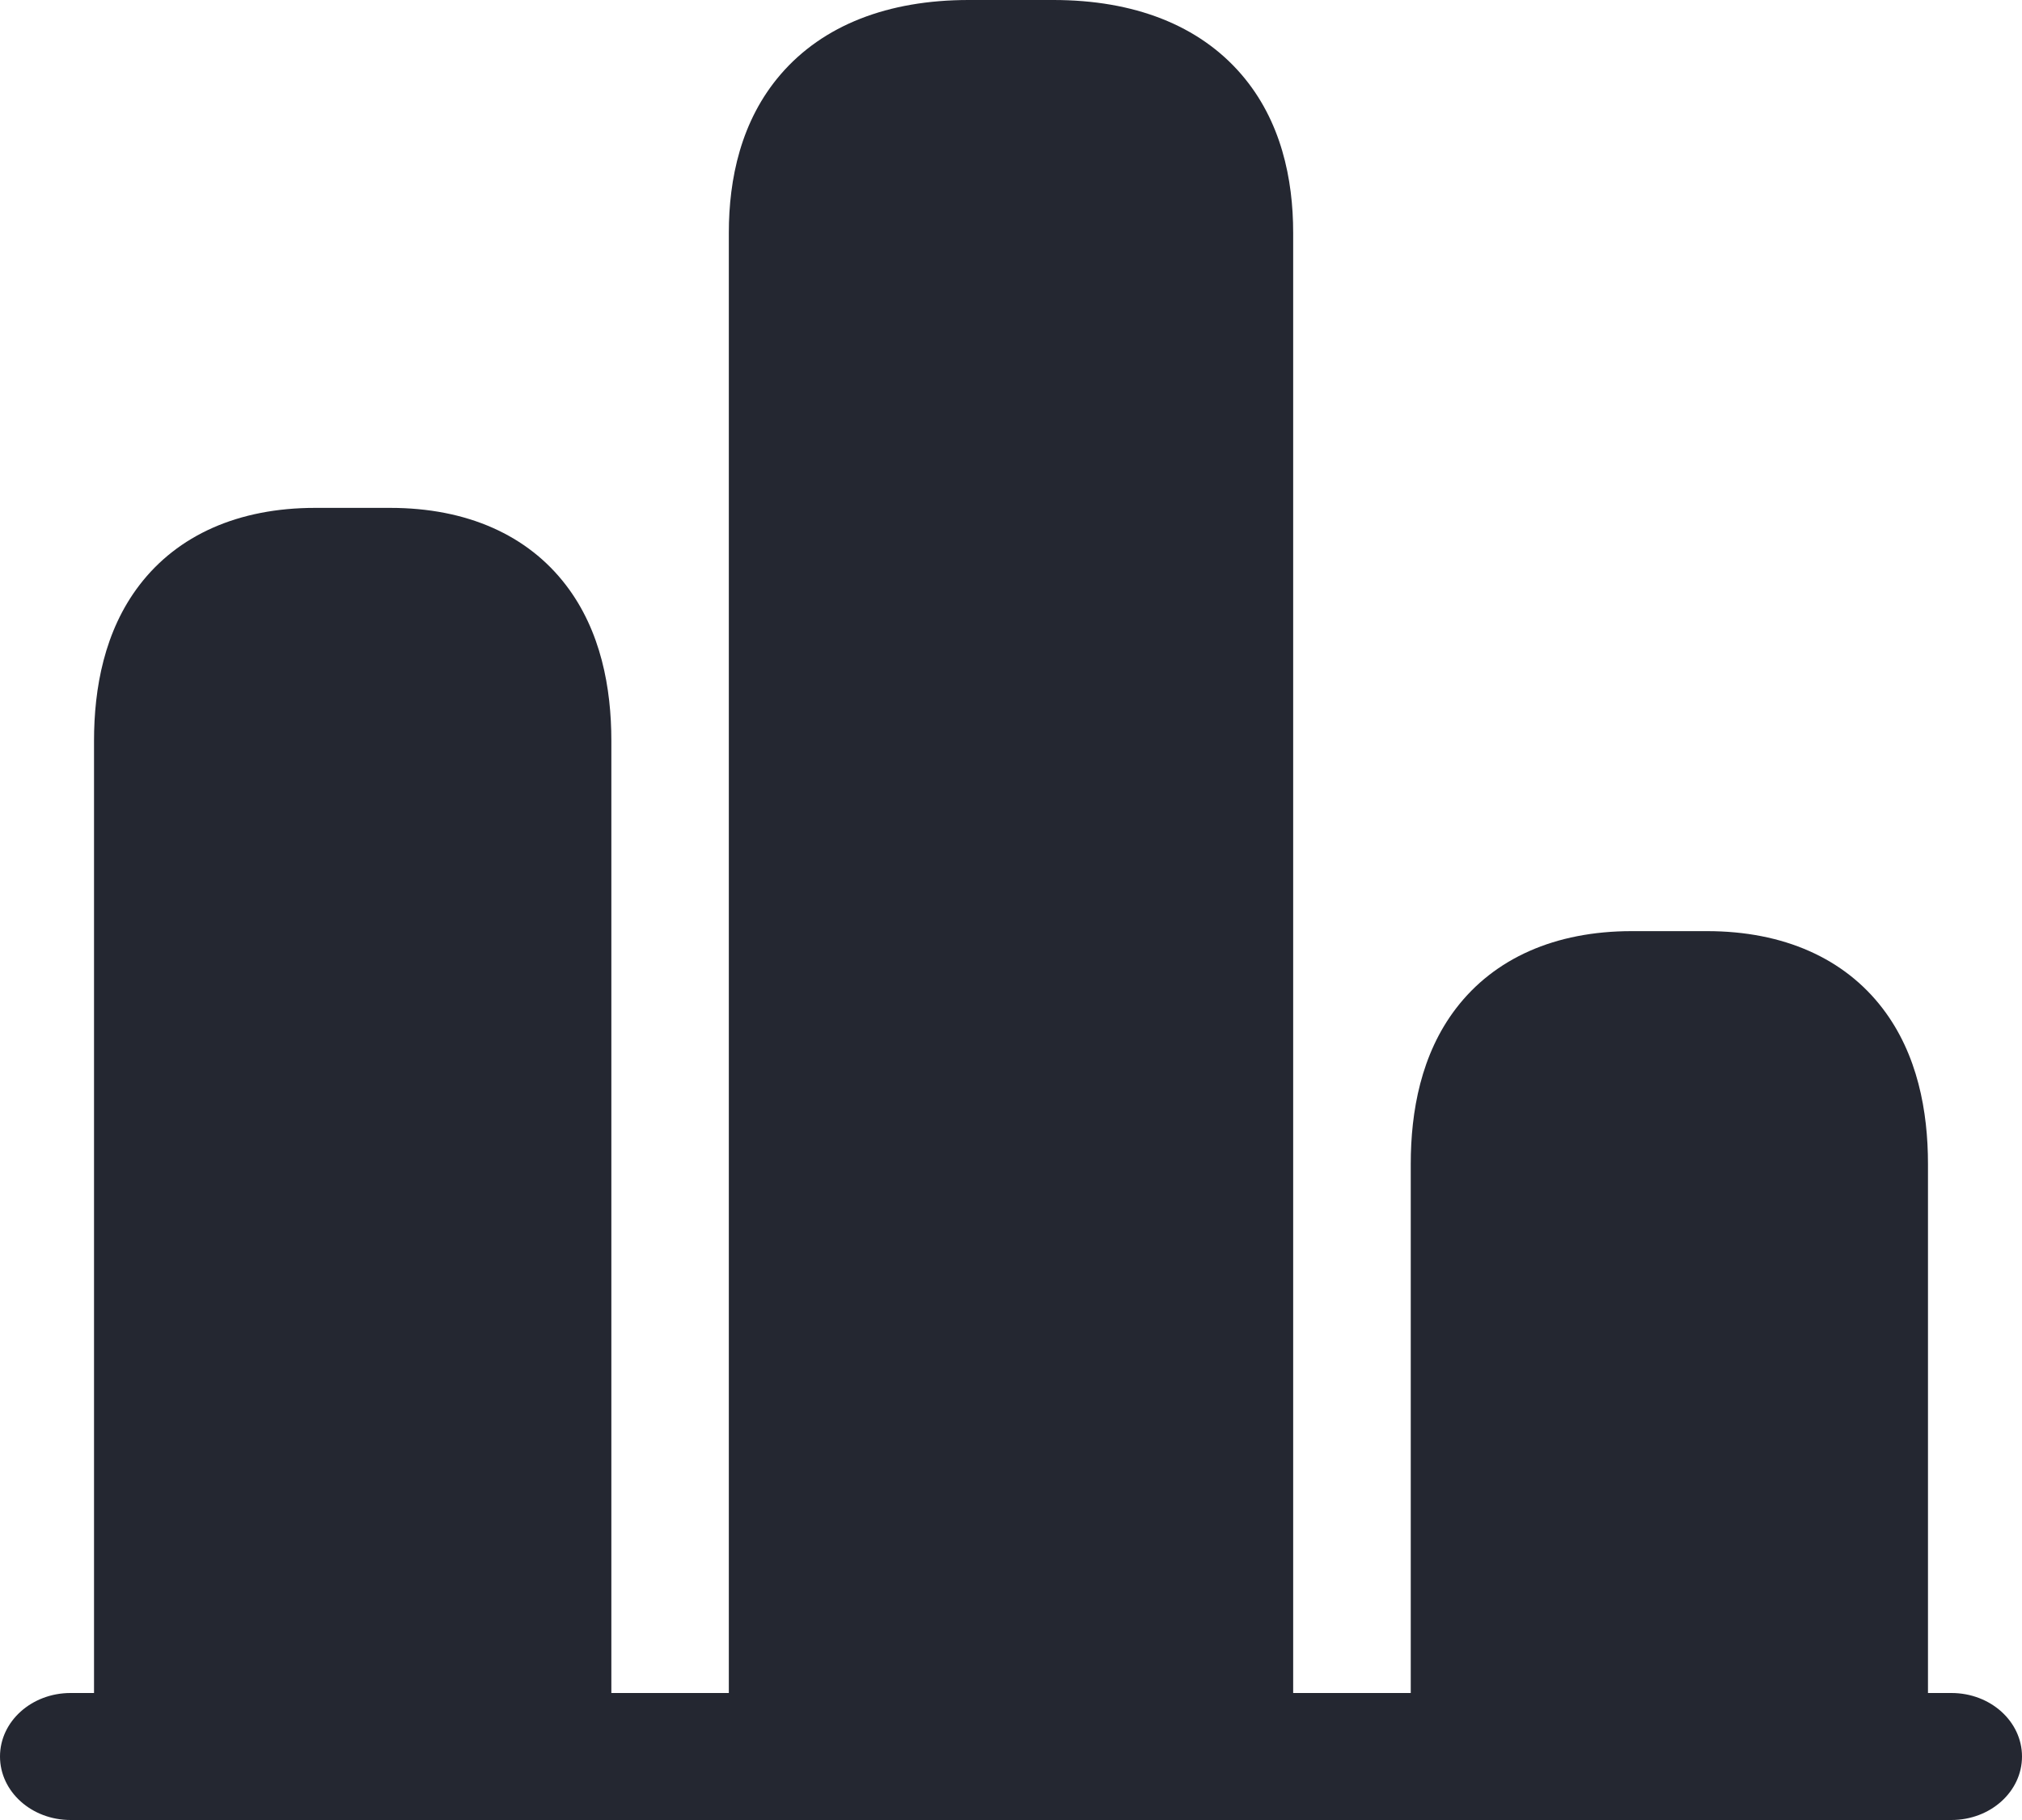 <svg width="20" height="18" viewBox="0 0 20 18" fill="none" xmlns="http://www.w3.org/2000/svg">
<path fill-rule="evenodd" clip-rule="evenodd" d="M9.581 0C8.784 0 8.142 0.248 7.722 0.735C7.327 1.193 7.209 1.772 7.209 2.302V16.744H6.047V7.326C6.047 6.807 5.945 6.24 5.598 5.787C5.22 5.293 4.62 5.023 3.86 5.023H3.116C2.357 5.023 1.757 5.293 1.379 5.787C1.032 6.24 0.93 6.807 0.93 7.326V16.744H0.698C0.312 16.744 0 17.025 0 17.372C0 17.719 0.312 18 0.698 18H19.302C19.688 18 20 17.719 20 17.372C20 17.025 19.688 16.744 19.302 16.744H19.07V11.512C19.07 10.993 18.968 10.426 18.621 9.973C18.243 9.479 17.643 9.209 16.884 9.209H16.14C15.38 9.209 14.78 9.479 14.402 9.973C14.055 10.426 13.954 10.993 13.954 11.512V16.744H12.791V2.302C12.791 1.772 12.673 1.193 12.278 0.735C11.858 0.248 11.216 0 10.419 0H9.581Z" fill="#242731"/>
</svg>
